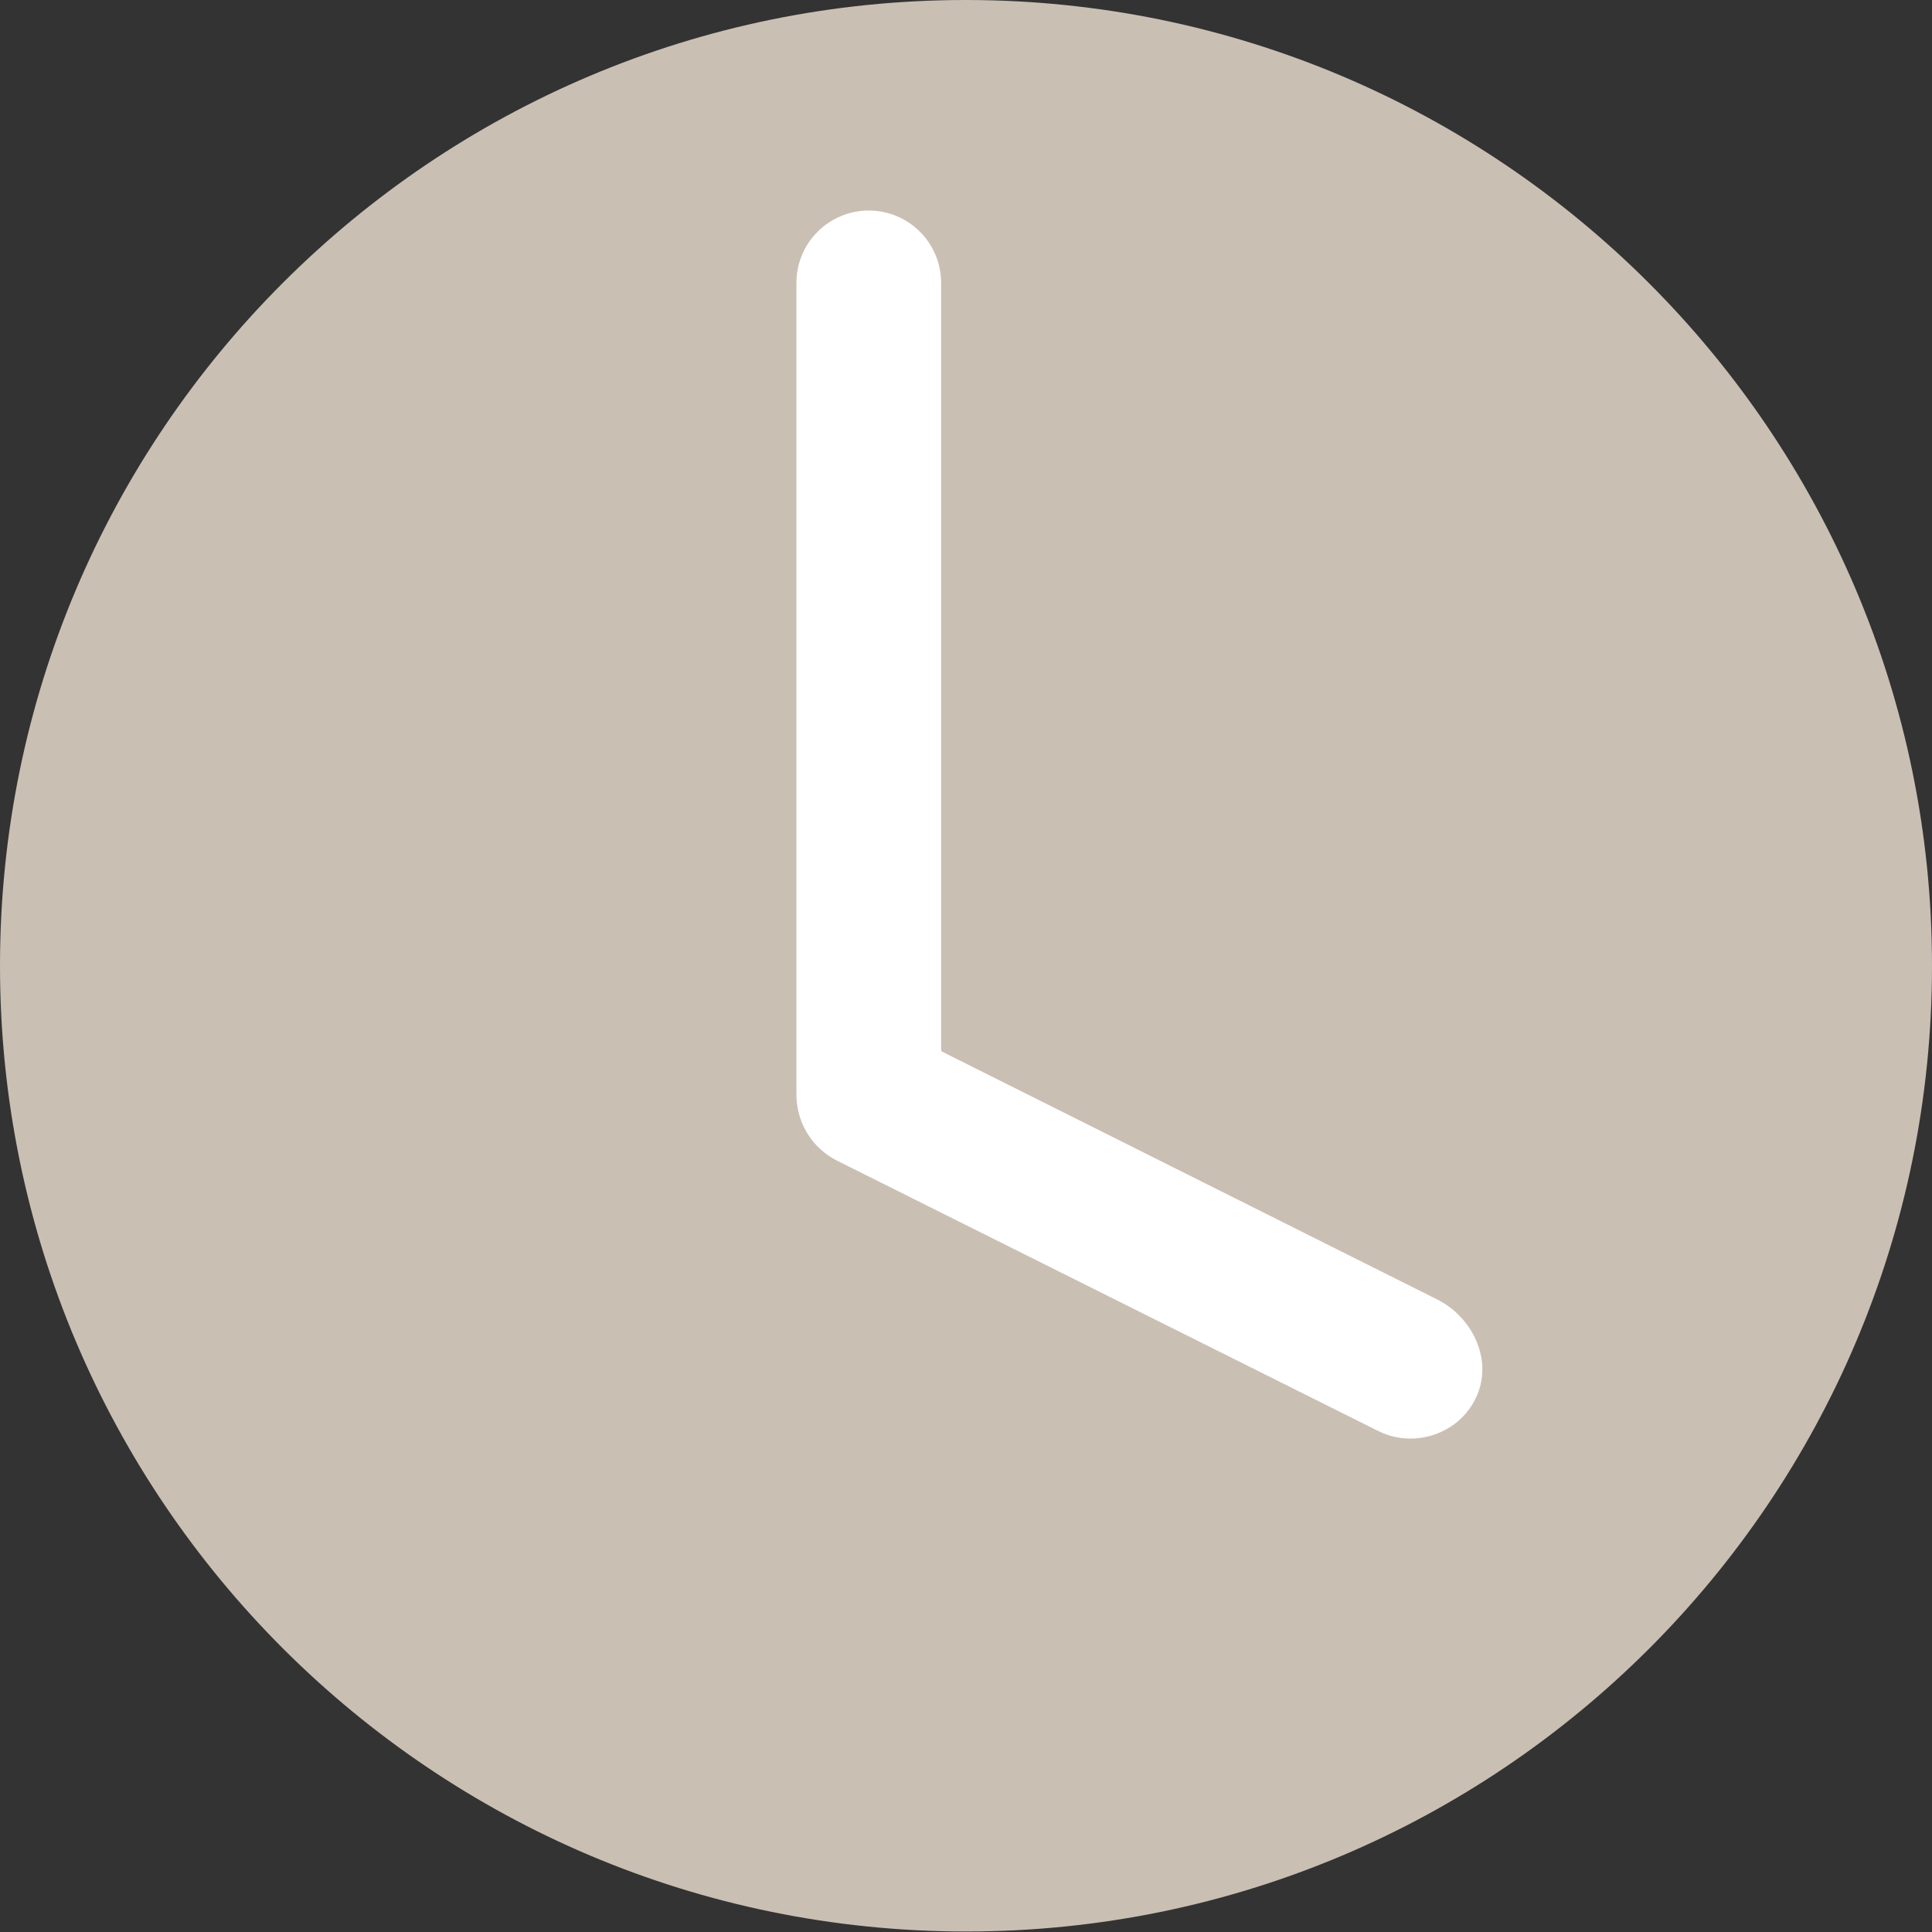 <?xml version="1.0" encoding="utf-8"?>
<!-- Generator: Adobe Illustrator 28.3.0, SVG Export Plug-In . SVG Version: 6.00 Build 0)  -->
<svg version="1.1" id="Ebene_1" xmlns="http://www.w3.org/2000/svg" xmlns:xlink="http://www.w3.org/1999/xlink" x="0px" y="0px"
	 viewBox="0 0 384.5 384.5" style="enable-background:new 0 0 384.5 384.5;" xml:space="preserve">
<rect x="0" y="0" width="384.5" height="384.5" fill="#333333" stroke="none"/>
<style type="text/css">
	.st0{fill:#CABFB3;}
	.st1{fill:#FFFFFF;}
</style>
<path id="Pfad_1" class="st0" d="M384.5,192.2c0,106.2-86.1,192.2-192.2,192.2S0,298.4,0,192.2S86.1,0,192.2,0
	S384.5,86.1,384.5,192.2z"/>
<path class="st1" d="M280.7,286.3c-2.2,0-4.4-0.5-6.4-1.5L166.6,231c-5-2.5-8.1-7.6-8.1-13.2V56.3c0-8,6.5-14.4,14.4-14.4
	c8,0,14.4,6.5,14.4,14.4v152.7c0,0.1,0.1,0.2,0.2,0.3l98.5,49.3c7,3.5,11,11.8,8,19C291.7,283.1,286.3,286.3,280.7,286.3z"/>
</svg>
